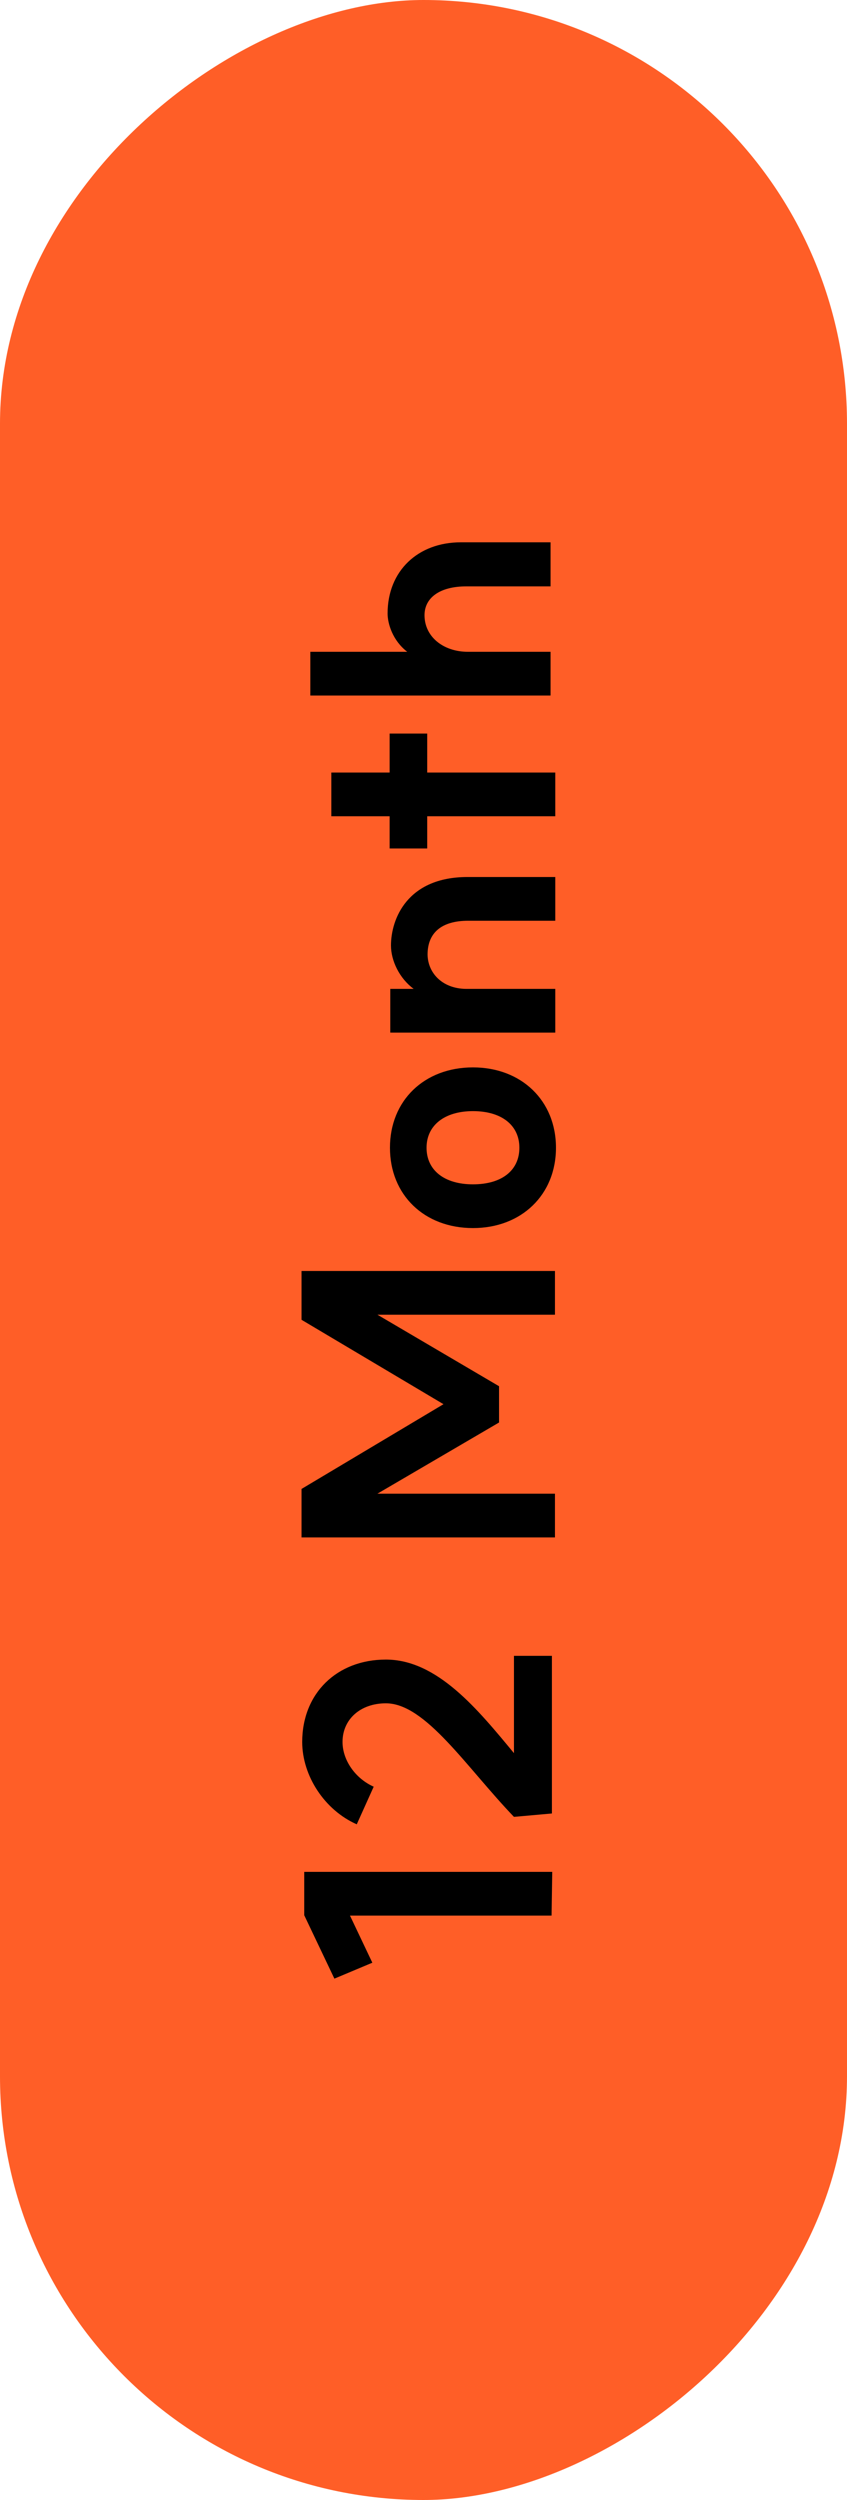 <svg width="40" height="118" viewBox="0 0 40 118" fill="none" xmlns="http://www.w3.org/2000/svg">
  <rect y="118" width="118" height="40" rx="20" transform="rotate(-90 0 118)" fill="#FF5E27"/>
  <path d="M14.368 88.352L26.08 88.352L26.048 90.416L16.528 90.416L17.584 92.64L15.792 93.392L14.368 90.4L14.368 88.352ZM24.272 85.756C22.016 83.404 20.096 80.396 18.224 80.396C17.024 80.396 16.176 81.148 16.176 82.22C16.176 83.084 16.784 83.948 17.648 84.332L16.848 86.108C15.328 85.436 14.272 83.82 14.272 82.22C14.272 79.932 15.904 78.332 18.224 78.332C20.656 78.332 22.576 80.7 24.272 82.748L24.272 78.156L26.064 78.156L26.064 85.596L24.272 85.756ZM23.568 67.142L17.824 70.502L26.208 70.502L26.208 72.566L14.24 72.566L14.24 70.278L20.944 66.278L14.24 62.294L14.24 59.99L26.208 59.99L26.208 62.054L17.824 62.054L23.568 65.43L23.568 67.142ZM24.528 54.173C24.528 53.117 23.696 52.445 22.336 52.445C20.992 52.445 20.144 53.117 20.144 54.173C20.144 55.229 20.976 55.901 22.336 55.901C23.696 55.901 24.528 55.245 24.528 54.173ZM18.416 54.173C18.416 51.949 20.032 50.381 22.336 50.381C24.624 50.381 26.256 51.949 26.256 54.173C26.256 56.397 24.624 57.965 22.336 57.965C20.032 57.965 18.416 56.397 18.416 54.173ZM22.112 43.459C20.88 43.459 20.192 44.003 20.192 45.059C20.208 45.955 20.928 46.707 22.112 46.675L26.224 46.675L26.224 48.739L18.432 48.739L18.432 46.675L19.536 46.675C18.864 46.179 18.464 45.347 18.464 44.627C18.464 43.379 19.232 41.395 22.08 41.395L26.224 41.395L26.224 43.459L22.112 43.459ZM26.224 38.528L20.176 38.528L20.176 40.048L18.4 40.048L18.4 38.528L15.648 38.528L15.648 36.464L18.4 36.464L18.4 34.624L20.176 34.624L20.176 36.464L26.224 36.464L26.224 38.528ZM22.016 27.677C20.784 27.677 20.048 28.205 20.048 29.037C20.048 30.061 20.944 30.765 22.096 30.765L26 30.765L26 32.829L14.656 32.829L14.656 30.765L19.232 30.765C18.544 30.237 18.304 29.437 18.304 28.957C18.304 26.941 19.744 25.597 21.76 25.597L26 25.597L26 27.677L22.016 27.677Z" fill="black"/>
</svg>
